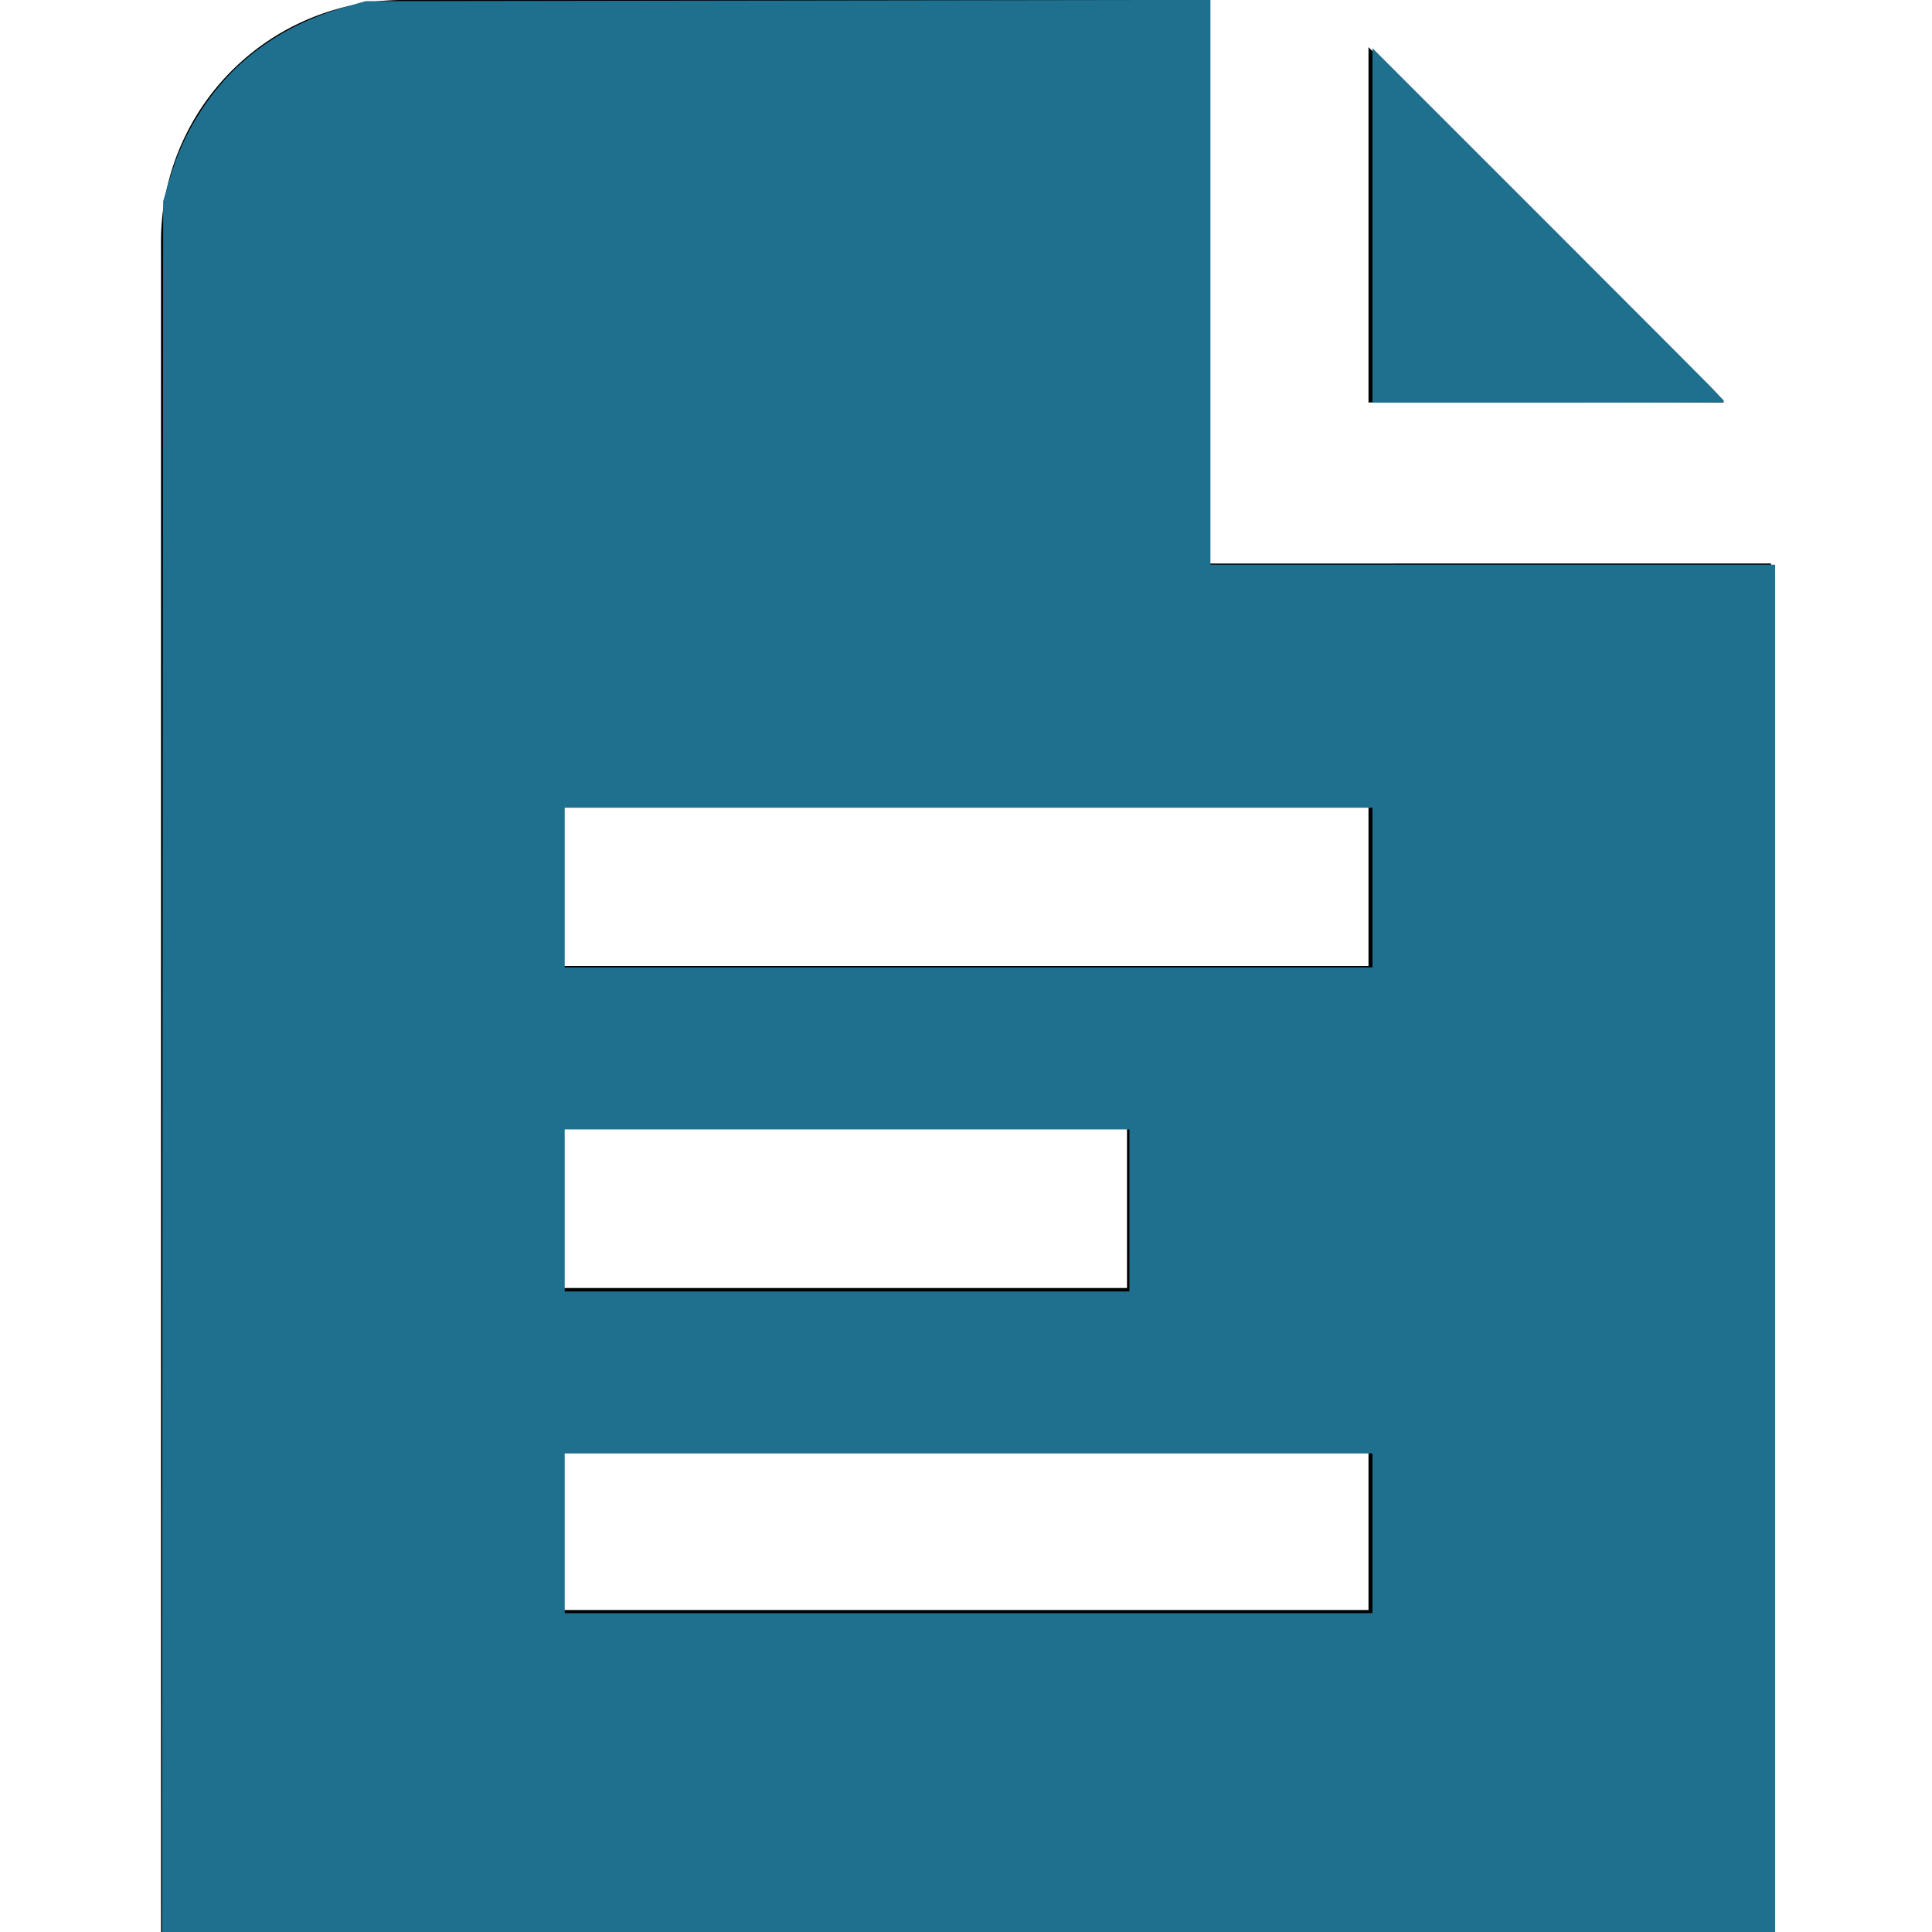 <?xml version="1.0" encoding="UTF-8" standalone="no"?>
<svg
   id="Layer_1"
   height="512"
   viewBox="0 0 24 24"
   width="512"
   data-name="Layer 1"
   version="1.1"
   sodipodi:docname="invoice.svg"
   inkscape:version="1.2.1 (9c6d41e410, 2022-07-14)"
   xmlns:inkscape="http://www.inkscape.org/namespaces/inkscape"
   xmlns:sodipodi="http://sodipodi.sourceforge.net/DTD/sodipodi-0.dtd"
   xmlns="http://www.w3.org/2000/svg"
   xmlns:svg="http://www.w3.org/2000/svg">
  <defs
     id="defs35" />
  <sodipodi:namedview
     id="namedview33"
     pagecolor="#505050"
     bordercolor="#eeeeee"
     borderopacity="1"
     inkscape:showpageshadow="0"
     inkscape:pageopacity="0"
     inkscape:pagecheckerboard="0"
     inkscape:deskcolor="#505050"
     showgrid="false"
     inkscape:zoom="1.6347656"
     inkscape:cx="158.73835"
     inkscape:cy="256.30585"
     inkscape:window-width="1920"
     inkscape:window-height="1017"
     inkscape:window-x="-8"
     inkscape:window-y="-8"
     inkscape:window-maximized="1"
     inkscape:current-layer="Layer_1" />
  <path
     d="m21.414 5h-4.414v-4.414zm.586 2v17h-20v-21a3 3 0 0 1 3-3h10v7zm-15 9h7v-2h-7zm10 2h-10v2h10zm0-8h-10v2h10z"
     id="path30" />
  <path
     style="fill:#1e708e;stroke-width:0.612;fill-opacity:1;stroke:#1e708e;stroke-opacity:1"
     d="M 43.273,282.456 43.431,53.219 44.855,48.325 C 47.064,40.732 49.593,35.173 53.619,29.061 62.435,15.68 75.009,6.774 91.86,1.976 L 96.65,0.612 208.134,0.448 319.618,0.283 V 74.923 149.563 h 74.628 74.628 V 330.628 511.694 H 255.994 43.114 Z M 363.049,405.257 v -21.41 H 256 148.951 v 21.41 21.41 H 256 363.049 Z M 298.82,319.924 V 298.208 H 223.885 148.951 v 21.716 21.716 h 74.934 74.934 z M 363.049,234.59 V 213.18 H 256 148.951 V 234.59 256 H 256 363.049 Z"
     id="path1027"
     transform="scale(0.047)" />
  <path
     style="fill:#1e708e;fill-opacity:1;stroke-width:0.612;stroke:#1e708e;stroke-opacity:1"
     d="M 363.049,59.796 V 13.461 l 46.184,46.181 c 25.401,25.4 46.184,46.25 46.184,46.335 0,0.085 -20.783,0.154 -46.184,0.154 h -46.184 z"
     id="path1098"
     transform="scale(0.047)" />
</svg>

